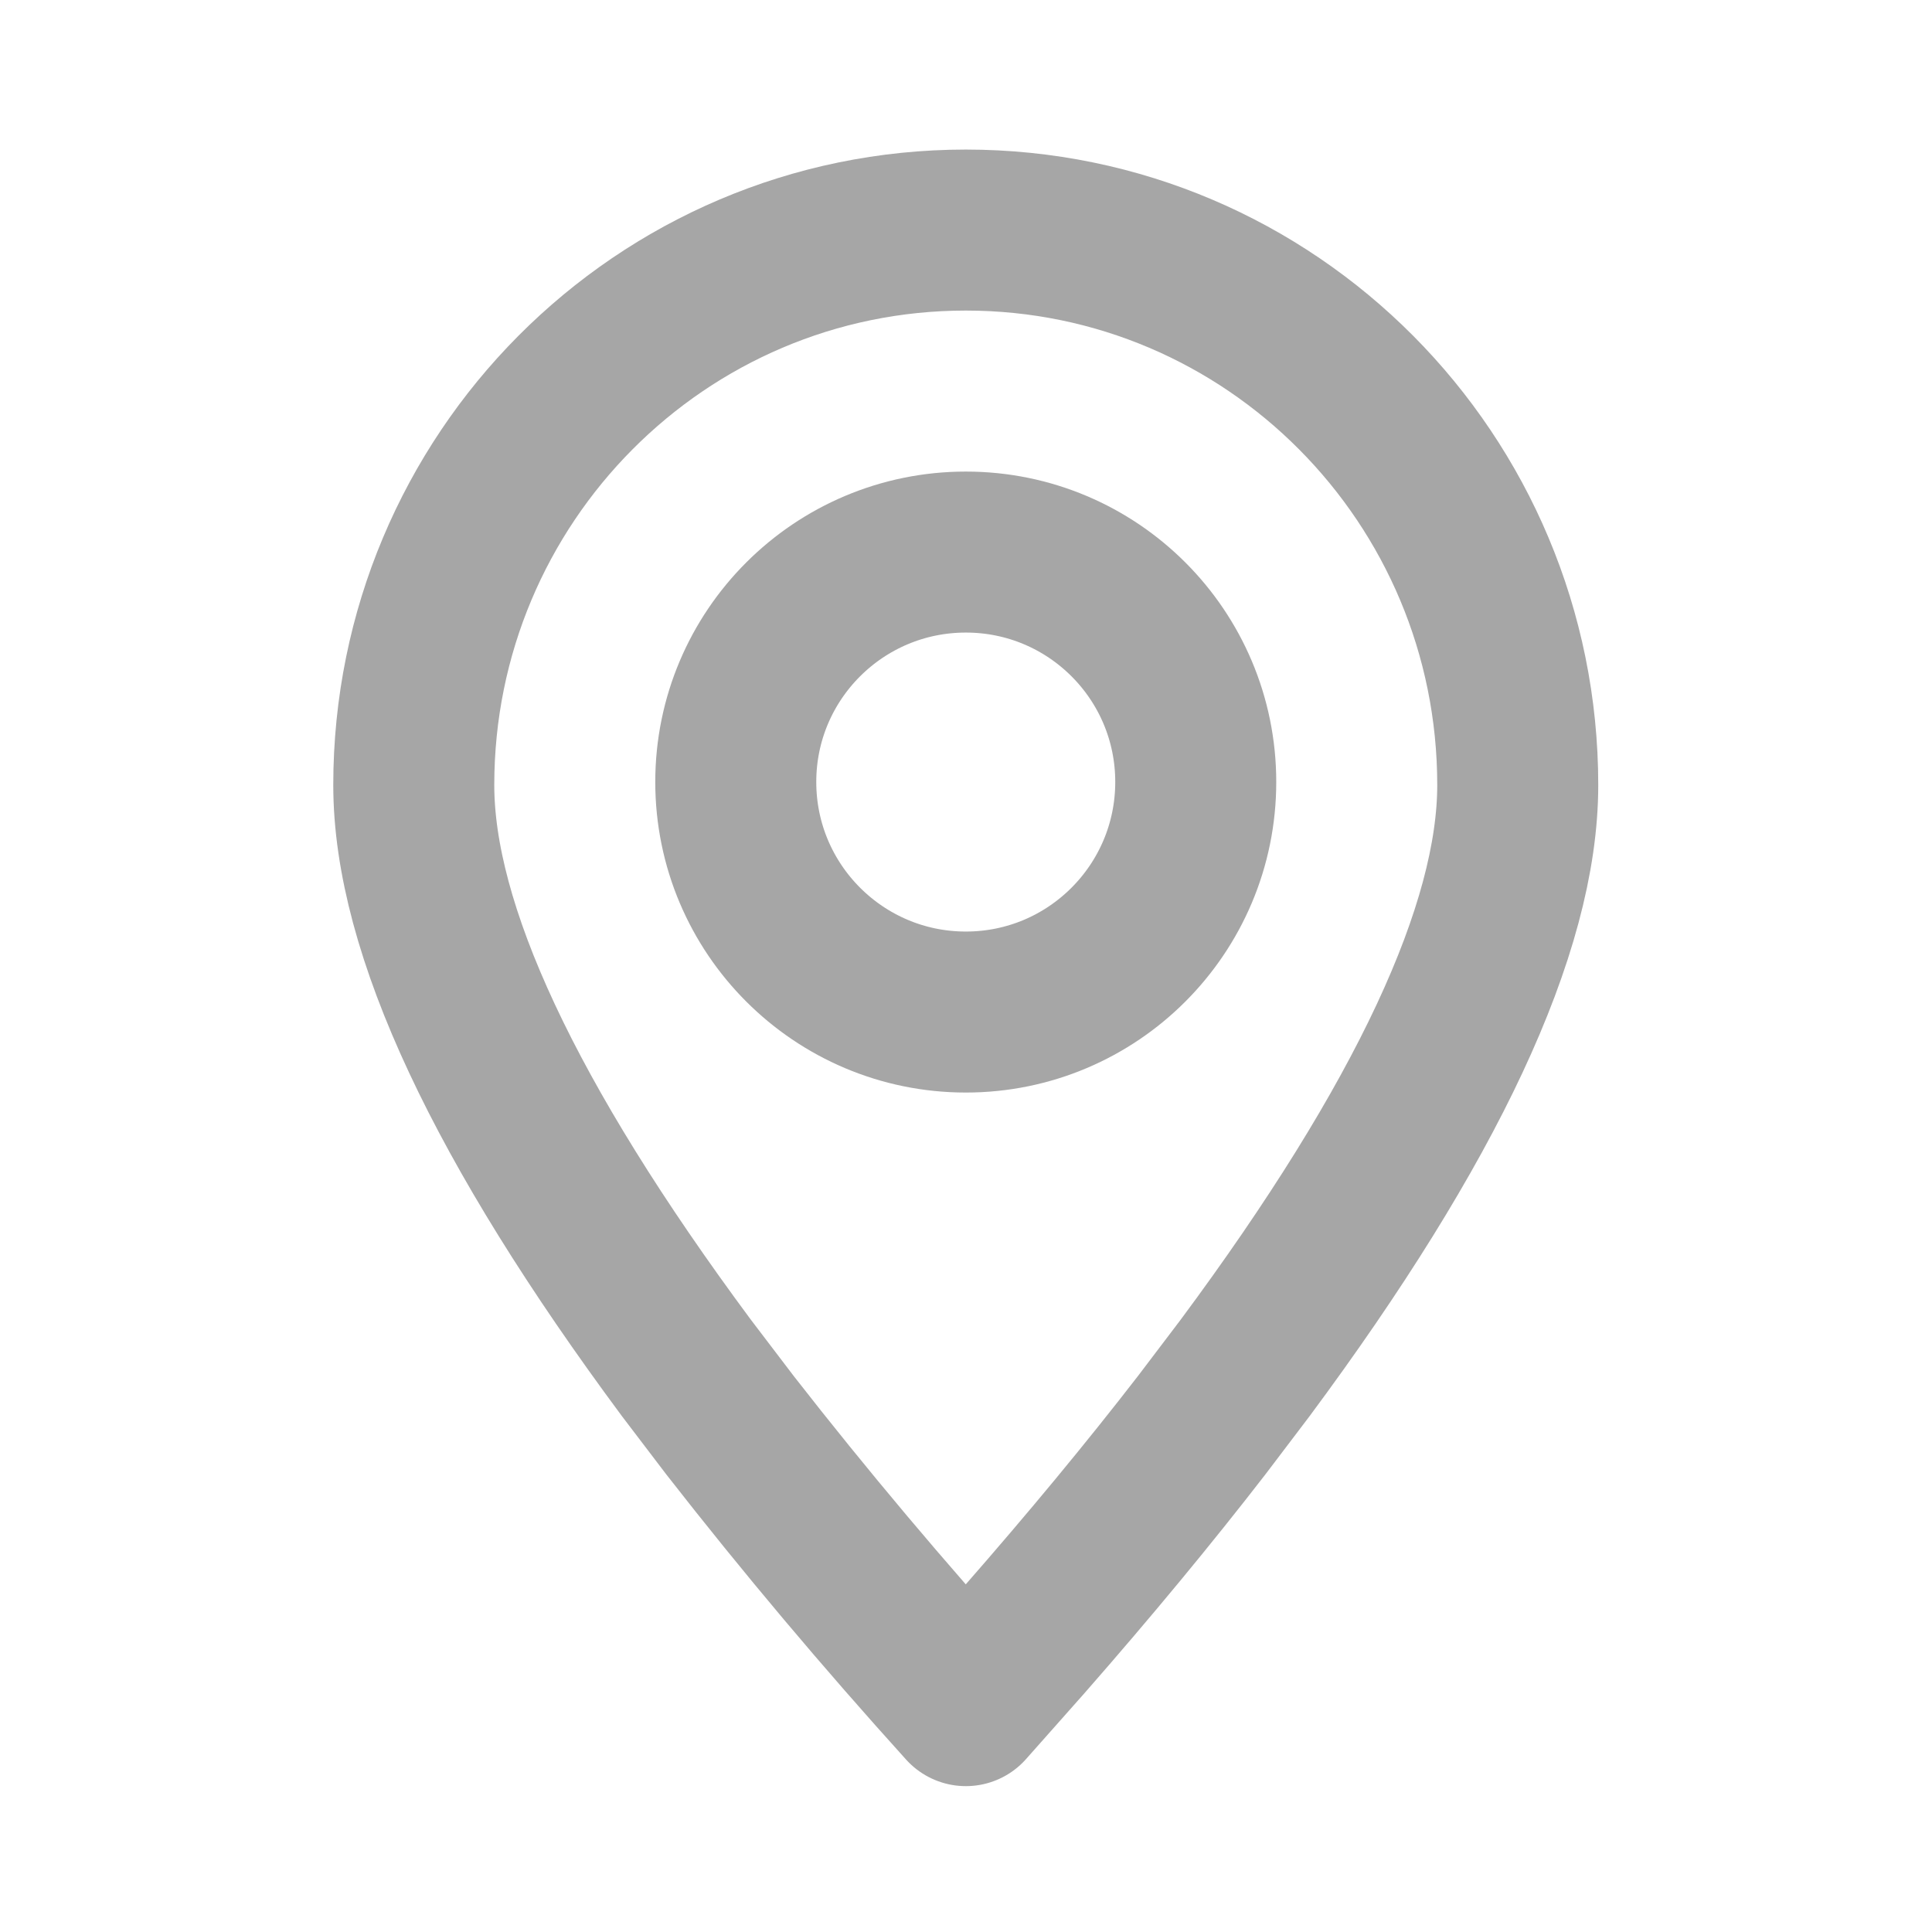 <?xml version="1.0" encoding="UTF-8"?> <svg xmlns="http://www.w3.org/2000/svg" width="12" height="12" viewBox="0 0 12 12" fill="none"><path fill-rule="evenodd" clip-rule="evenodd" d="M5.999 10.594L6.359 10.188C6.769 9.72 7.137 9.275 7.464 8.852L7.734 8.496C8.863 6.975 9.427 5.768 9.427 4.876C9.427 2.972 7.893 1.429 5.999 1.429C4.105 1.429 2.57 2.972 2.57 4.876C2.57 5.768 3.135 6.975 4.263 8.496L4.534 8.852C5.001 9.451 5.49 10.031 5.999 10.594Z" stroke="#A6A6A6" stroke-linecap="round" stroke-linejoin="round"></path><path d="M5.999 6.286C6.788 6.286 7.427 5.646 7.427 4.857C7.427 4.068 6.788 3.429 5.999 3.429C5.21 3.429 4.57 4.068 4.57 4.857C4.57 5.646 5.21 6.286 5.999 6.286Z" stroke="#A6A6A6" stroke-linecap="round" stroke-linejoin="round"></path></svg> 